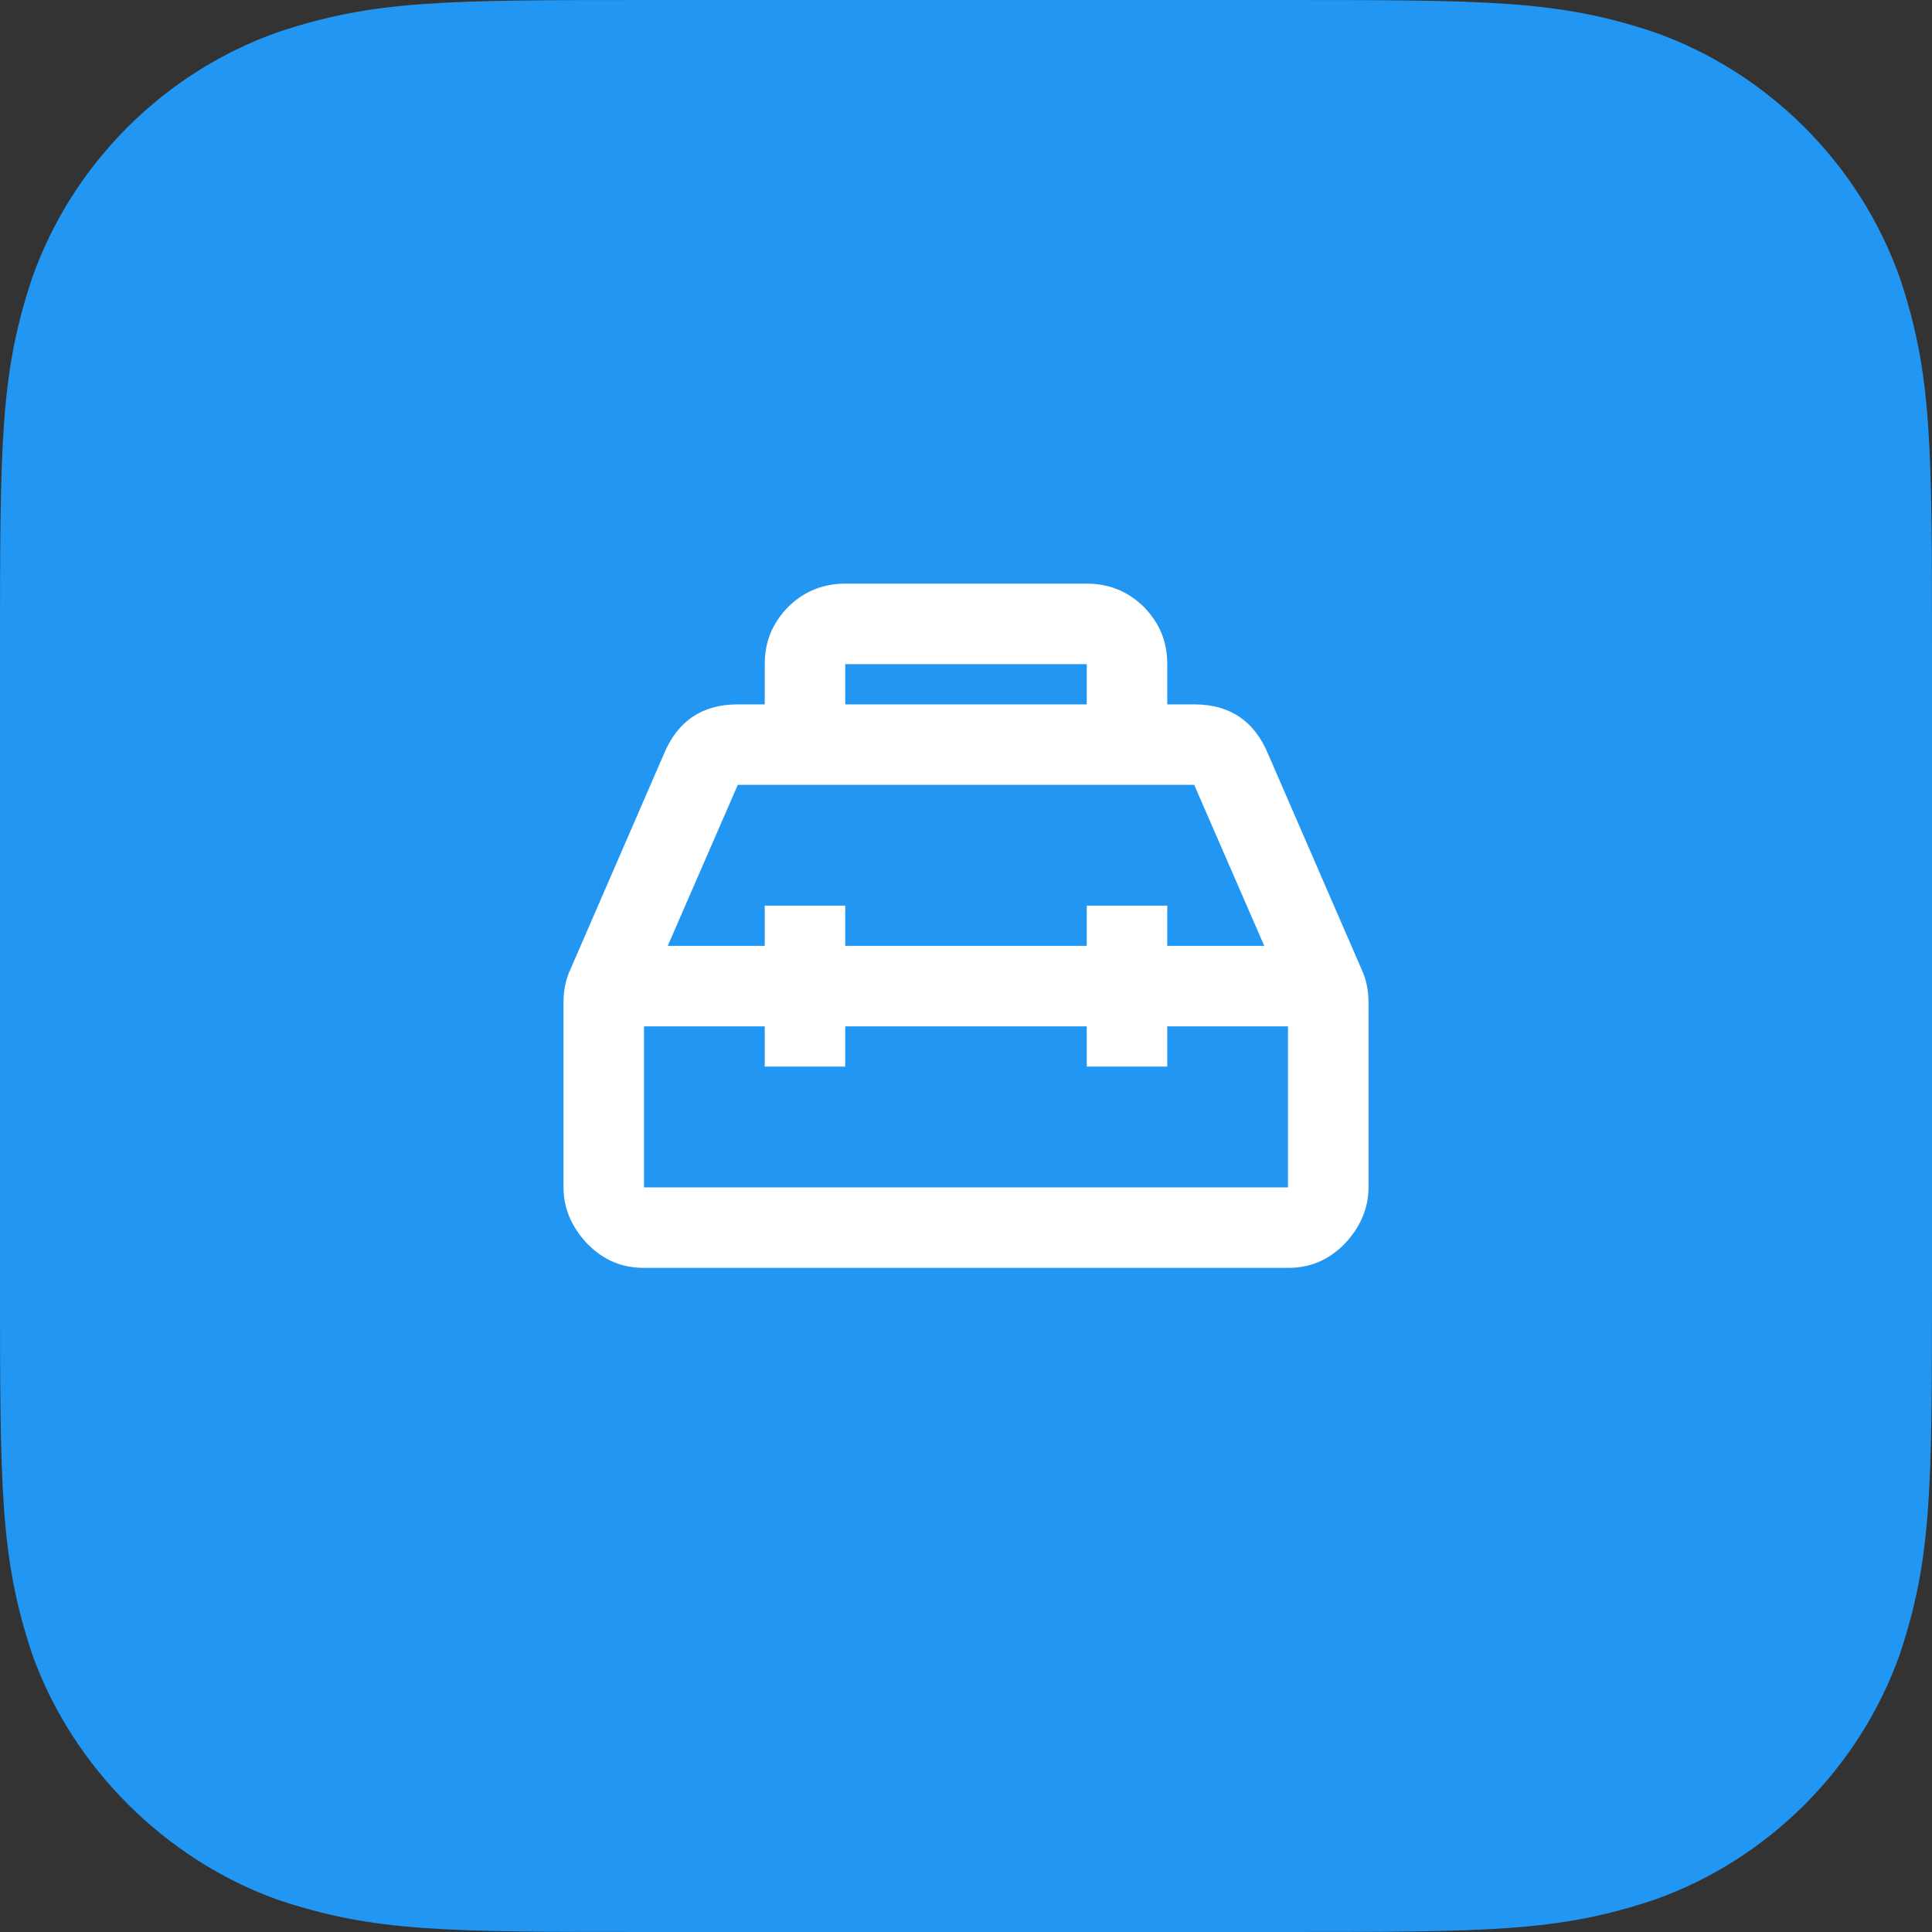 <svg xmlns="http://www.w3.org/2000/svg" width="48" height="48" viewBox="0 0 48 48"><rect x="0" y="0" width="48" height="48" fill="#333333" stroke="none"/><g fill="none" fill-rule="evenodd"><path fill="#2196F2" d="M31.68,48 C37,48 38.7,48 41.1,47.2 C43.928,46.2 46.2,43.928 47.2,41.1 C48,38.7 48,37 48,31.68 L48,16.32 C48,11 48,9.3 47.2,6.9 C46.198,4.072 43.928,1.8 41.1,0.8 C38.7,0 37,0 31.68,0 L16.32,0 C11,0 9.3,0 6.9,0.8 C4.072,1.8 1.8,4.072 0.8,6.9 C0,9.3 0,11 0,16.32 L0,31.68 C0,37 0,38.7 0.8,41.1 C1.8,43.9 4.104,46.2 6.904,47.2 C9.304,48 11,48 16.32,48 L31.68,48 Z"/><path fill="#FFF" fill-rule="nonzero" d="M32,25.5 L29,25.5 L29,26.5 L27,26.5 L27,25.5 L21,25.5 L21,26.5 L19,26.5 L19,25.5 L16,25.5 L16,29.5 L32,29.5 L32,25.5 Z M16.59,23.5 L19,23.5 L19,22.5 L21,22.5 L21,23.5 L27,23.5 L27,22.5 L29,22.5 L29,23.5 L31.41,23.5 L29.67,19.5 L18.33,19.5 L16.59,23.5 Z M21,17.5 L27,17.5 L27,16.5 L21,16.5 L21,17.5 Z M33.84,24.11 C33.94,24.33 34,24.59 34,24.91 L34,29.5 C34,30.03 33.79,30.5 33.4,30.91 C33,31.31 32.55,31.5 32,31.5 L16,31.5 C15.45,31.5 15,31.31 14.6,30.91 C14.21,30.5 14,30.03 14,29.5 L14,24.91 C14,24.59 14.06,24.33 14.16,24.11 L16.5,18.72 C16.84,17.91 17.45,17.5 18.33,17.5 L19,17.5 L19,16.5 C19,15.95 19.18,15.5 19.57,15.09 C19.96,14.7 20.44,14.5 21,14.5 L27,14.5 C27.56,14.5 28.04,14.7 28.43,15.09 C28.82,15.5 29,15.95 29,16.5 L29,17.5 L29.67,17.5 C30.55,17.5 31.16,17.91 31.5,18.72 L33.84,24.11 Z"/></g></svg>
